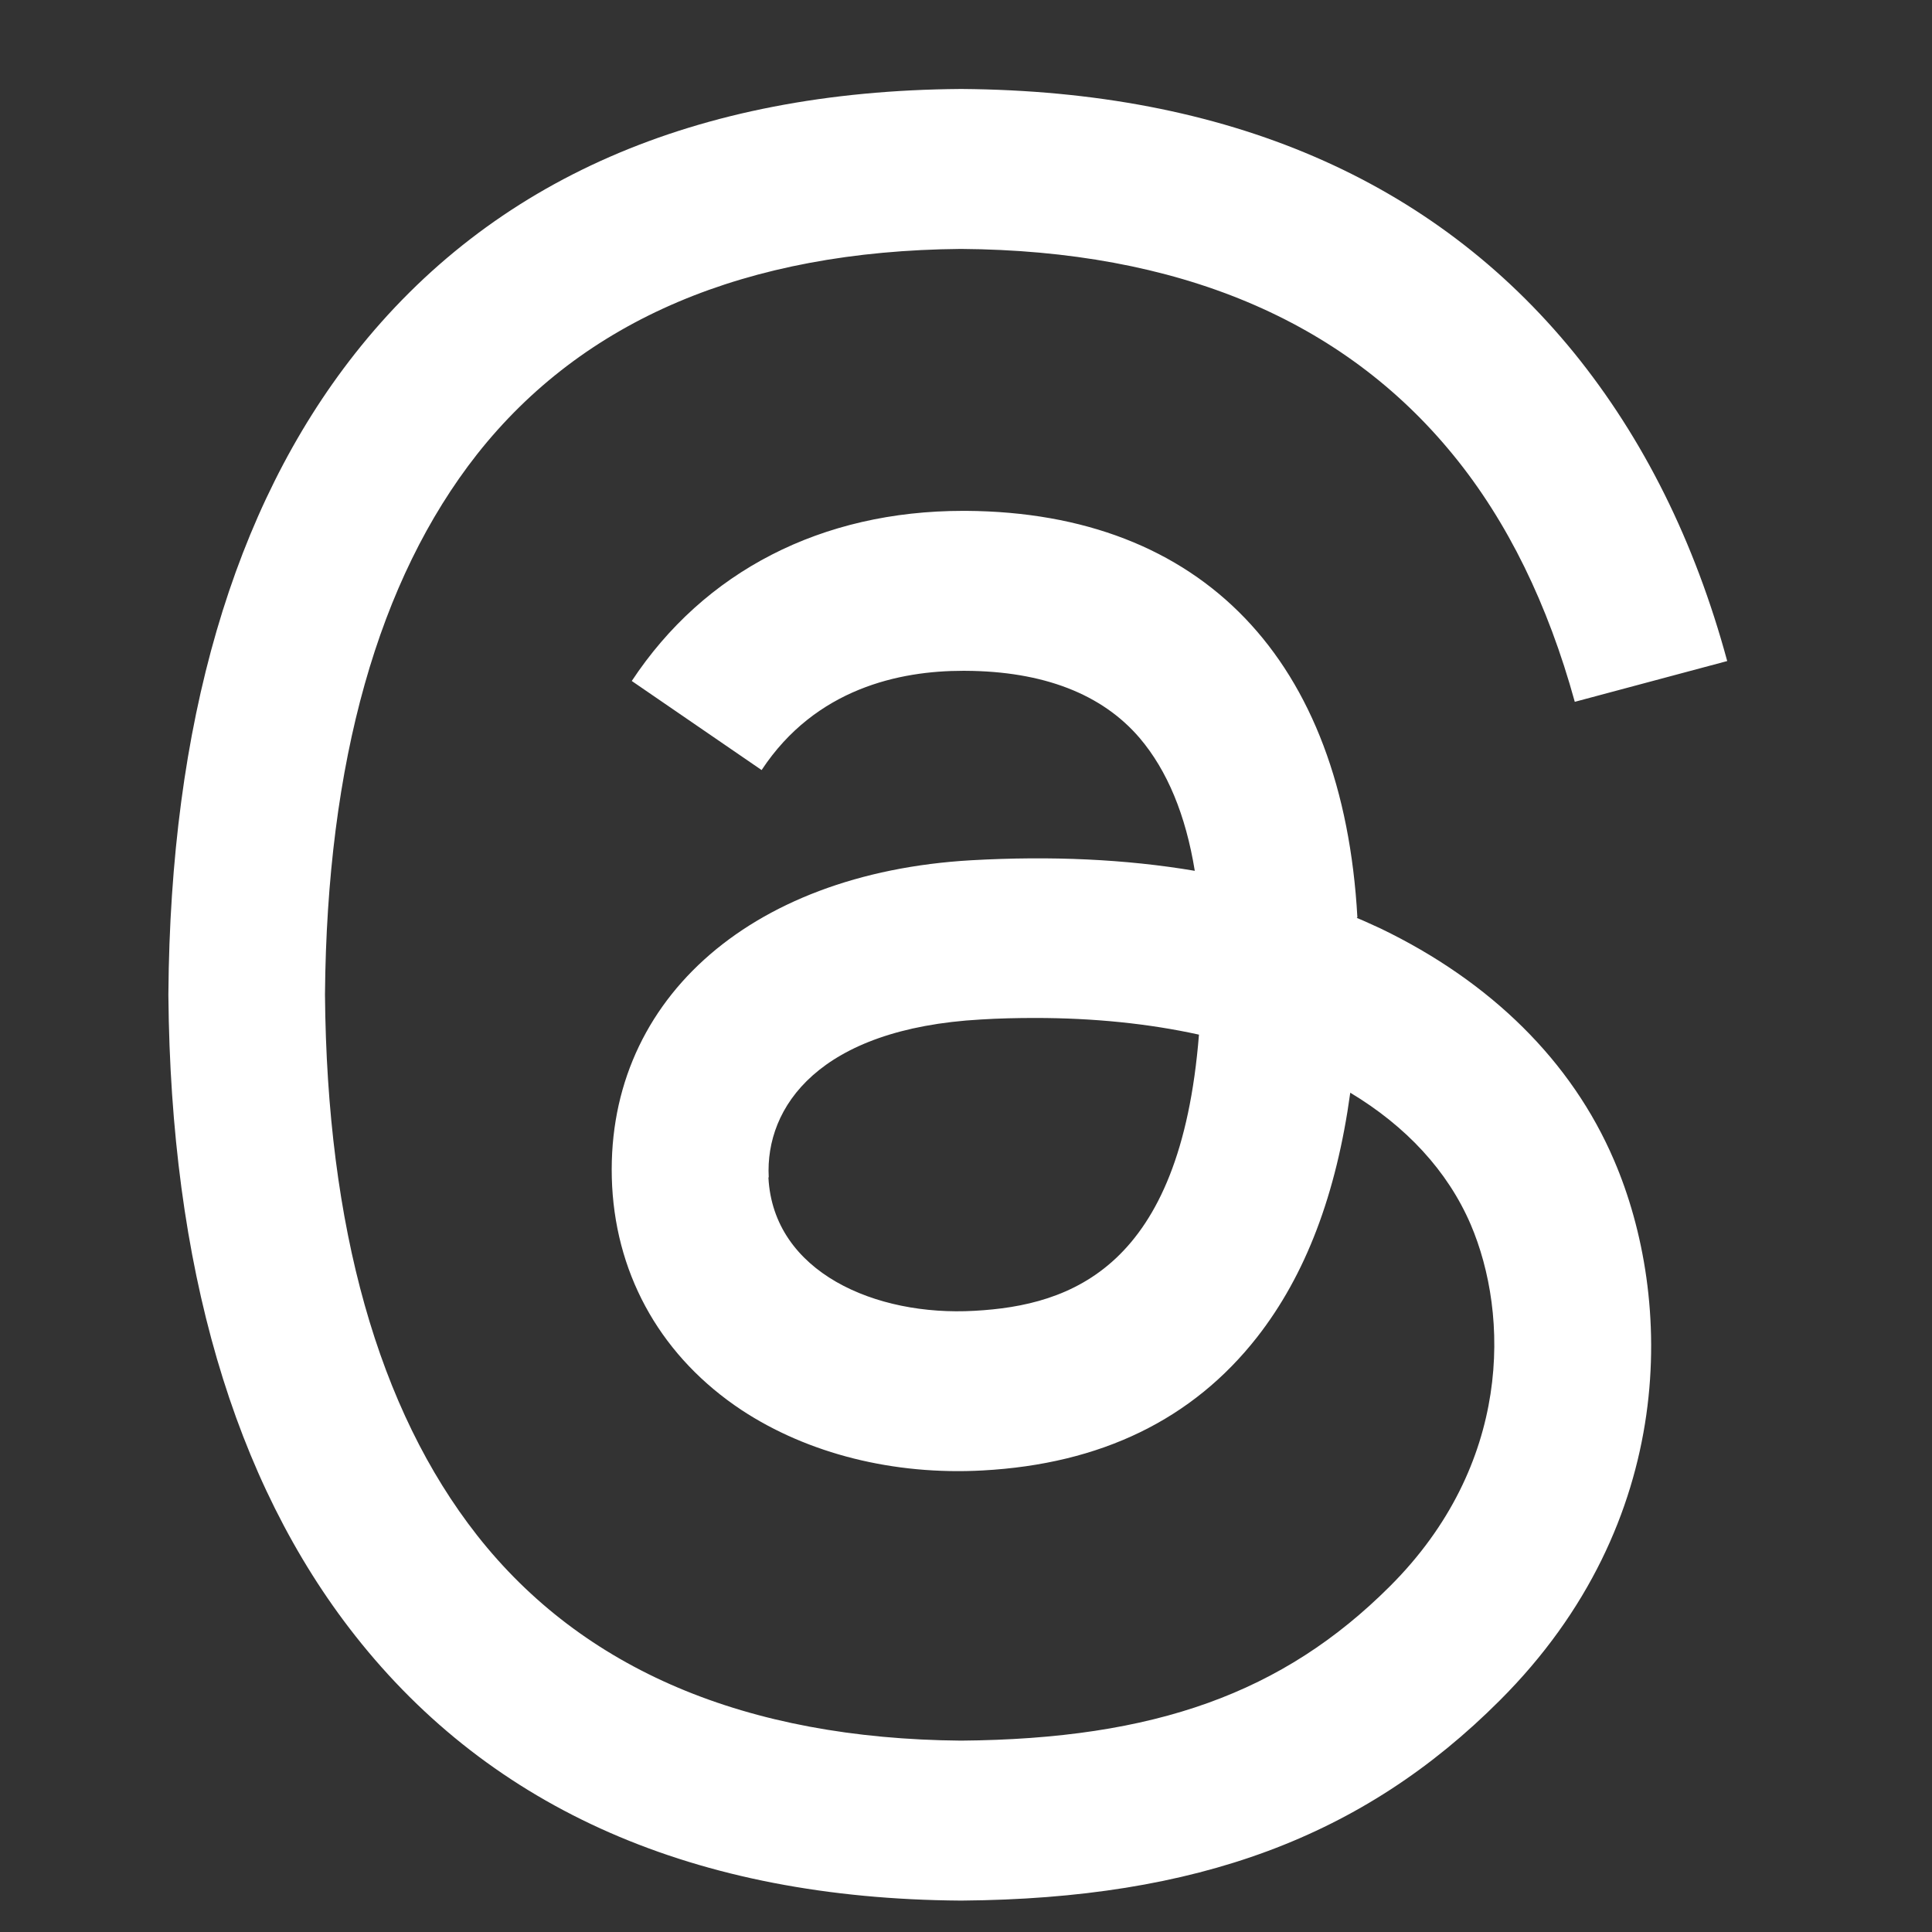 <svg width="19" height="19" viewBox="0 0 19 19" fill="none" xmlns="http://www.w3.org/2000/svg">
<rect x="0" y="0" width="19" height="19" fill="#333333" stroke="none"/>
<path d="M13.346 9.028C13.427 9.061 13.502 9.098 13.579 9.132C14.663 9.655 15.457 10.438 15.873 11.41C16.456 12.765 16.511 14.965 14.748 16.724C13.405 18.068 11.769 18.673 9.457 18.691H9.446C6.84 18.673 4.84 17.797 3.493 16.086C2.295 14.565 1.679 12.446 1.656 9.792V9.781V9.774C1.675 7.121 2.291 5.002 3.489 3.48C4.837 1.769 6.84 0.894 9.446 0.875H9.457C12.065 0.894 14.092 1.766 15.479 3.469C16.162 4.311 16.667 5.324 16.986 6.501L15.487 6.902C15.223 5.944 14.826 5.128 14.292 4.475C13.208 3.146 11.583 2.463 9.449 2.448C7.334 2.467 5.735 3.146 4.692 4.467C3.72 5.703 3.215 7.492 3.196 9.781C3.215 12.071 3.72 13.86 4.692 15.099C5.731 16.42 7.334 17.099 9.449 17.118C11.357 17.103 12.618 16.65 13.669 15.6C14.867 14.405 14.845 12.935 14.463 12.041C14.236 11.514 13.828 11.076 13.279 10.746C13.142 11.744 12.841 12.539 12.362 13.151C11.728 13.96 10.826 14.398 9.664 14.461C8.789 14.509 7.946 14.297 7.293 13.867C6.521 13.355 6.069 12.576 6.02 11.666C5.928 9.874 7.345 8.586 9.553 8.46C10.336 8.416 11.071 8.449 11.75 8.564C11.661 8.015 11.479 7.577 11.208 7.258C10.837 6.824 10.258 6.601 9.494 6.597H9.468C8.852 6.597 8.021 6.768 7.49 7.573L6.213 6.697C6.926 5.618 8.08 5.024 9.471 5.024H9.501C11.824 5.039 13.208 6.49 13.349 9.021L13.342 9.028H13.346ZM7.557 11.581C7.605 12.512 8.611 12.947 9.583 12.891C10.533 12.839 11.609 12.468 11.791 10.175C11.301 10.067 10.759 10.011 10.18 10.011C10.002 10.011 9.824 10.015 9.646 10.026C8.054 10.115 7.523 10.887 7.56 11.577L7.557 11.581Z" fill="white"/>
</svg>
